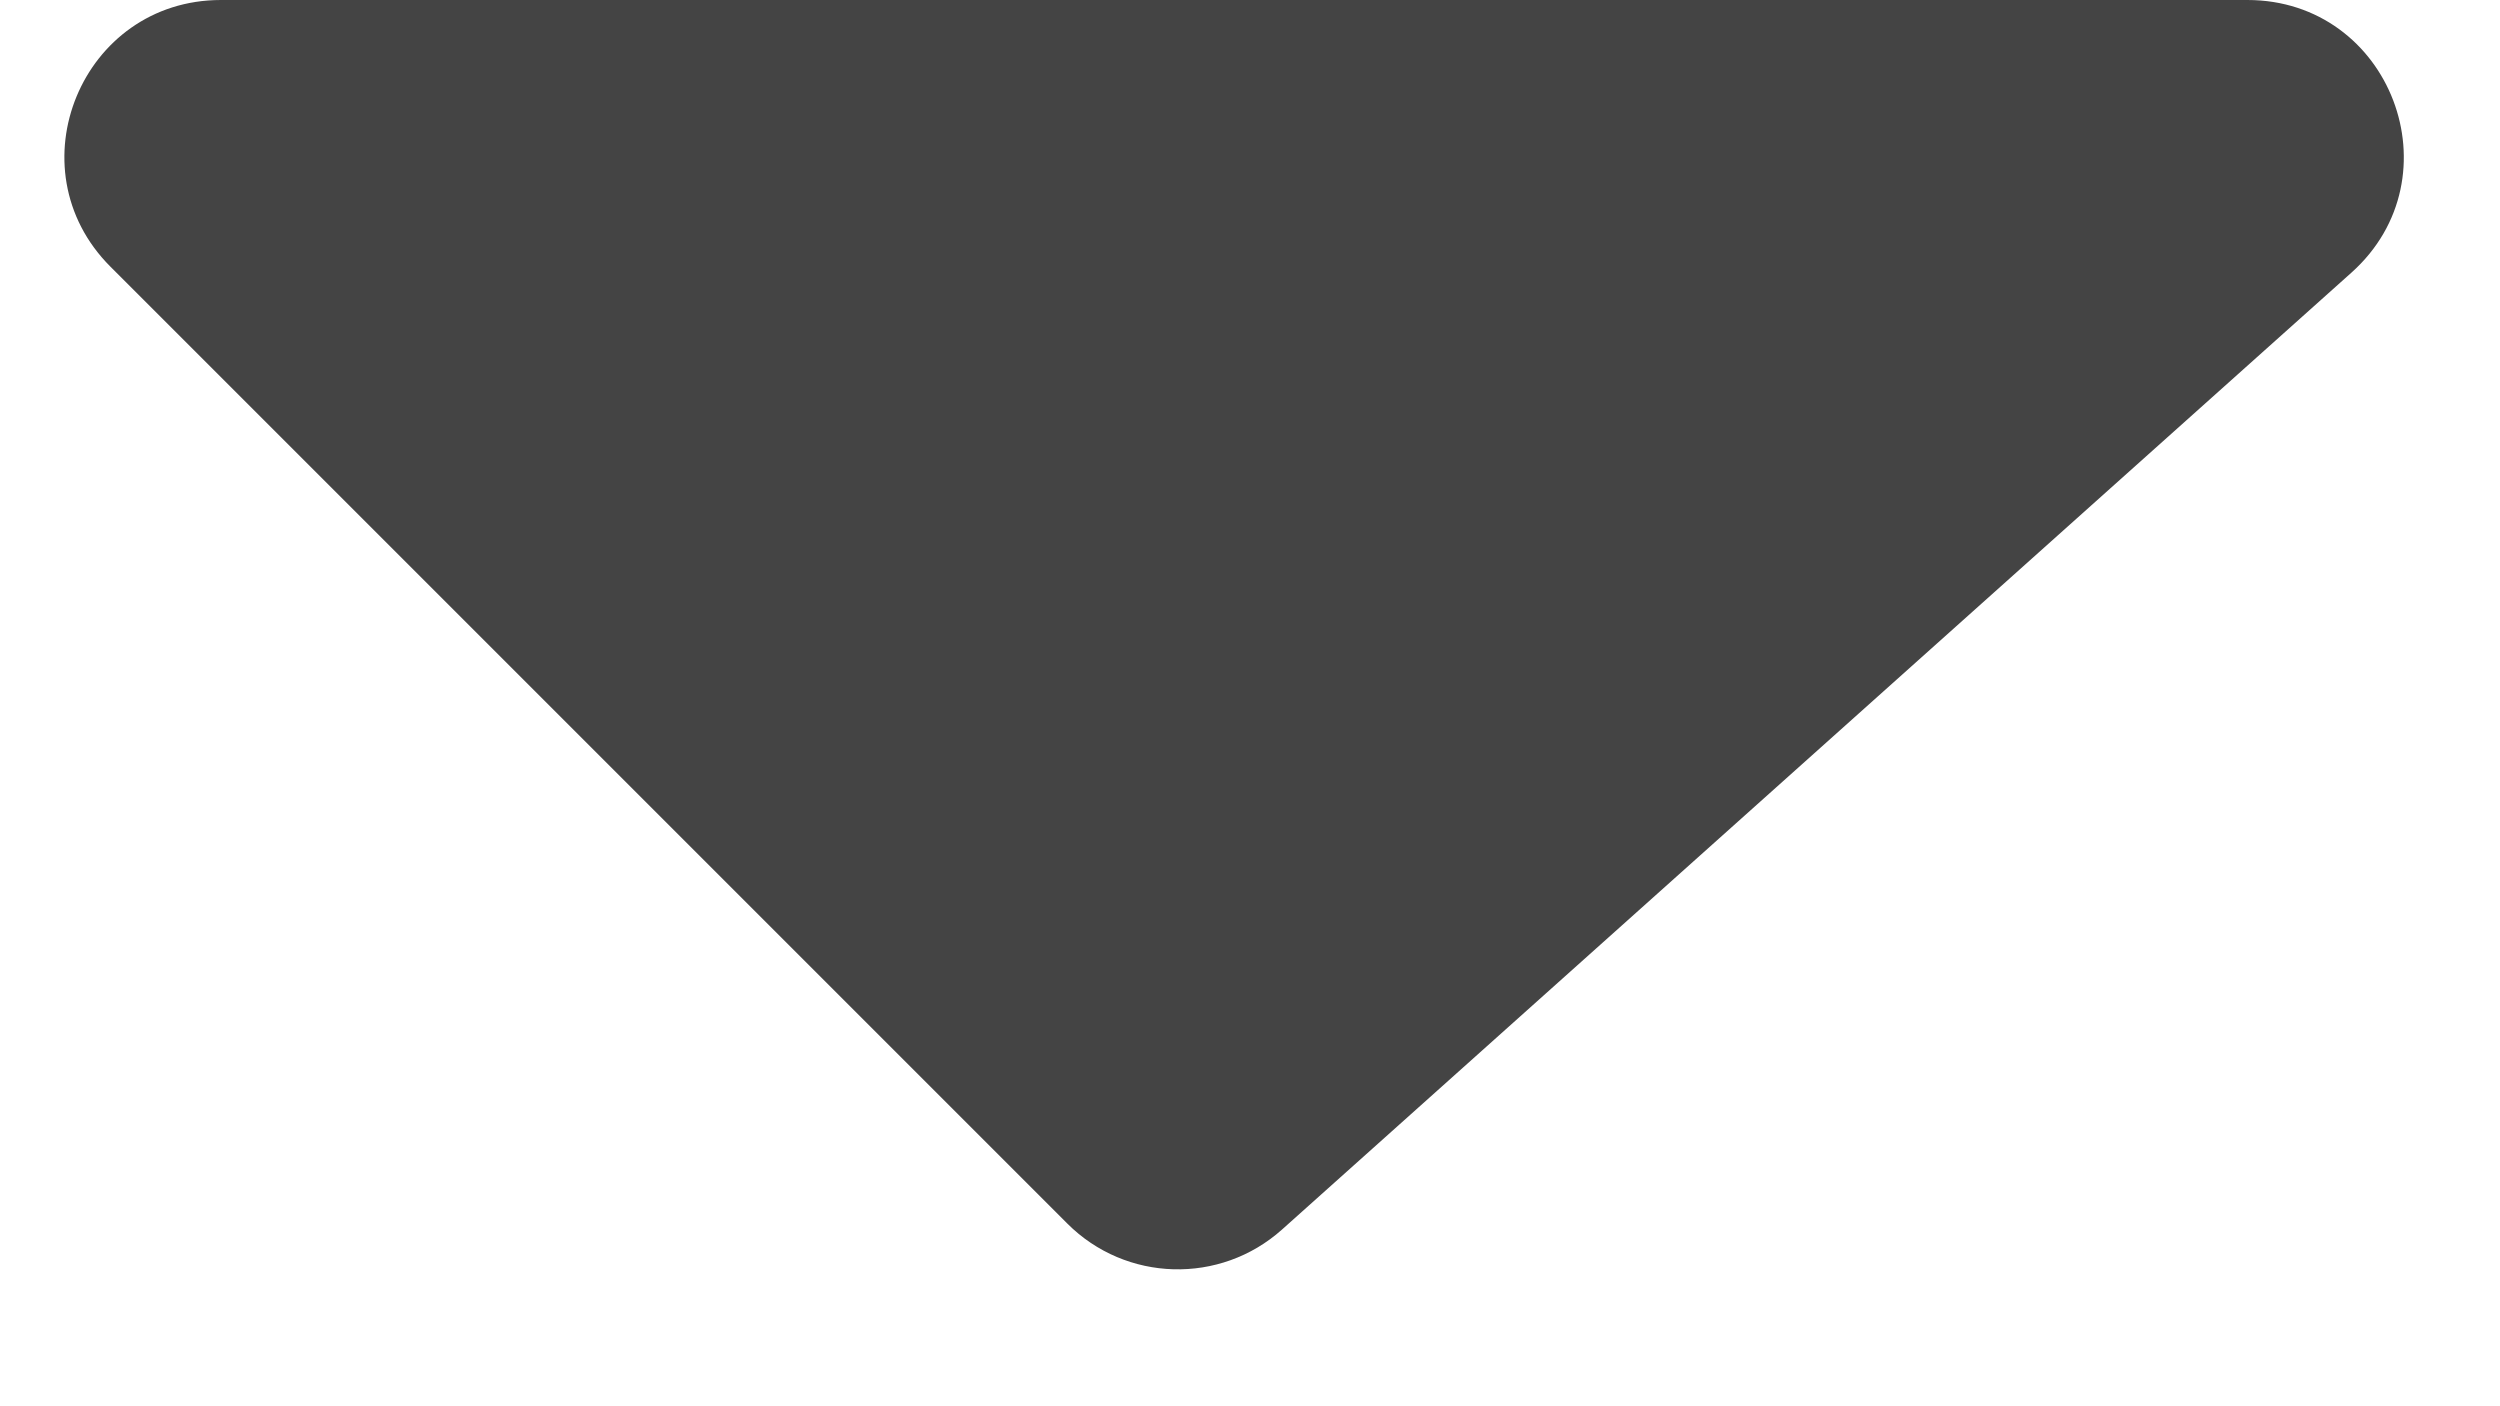 <svg xmlns="http://www.w3.org/2000/svg" width="16" height="9" viewBox="0 0 16 9" fill="none">
<path d="M6.831 7.831L0.707 1.707C0.077 1.077 0.523 0 1.414 0H14.383C15.301 0 15.733 1.133 15.049 1.745L8.205 7.869C7.809 8.223 7.206 8.206 6.831 7.831Z" fill="#444444"/>
</svg>